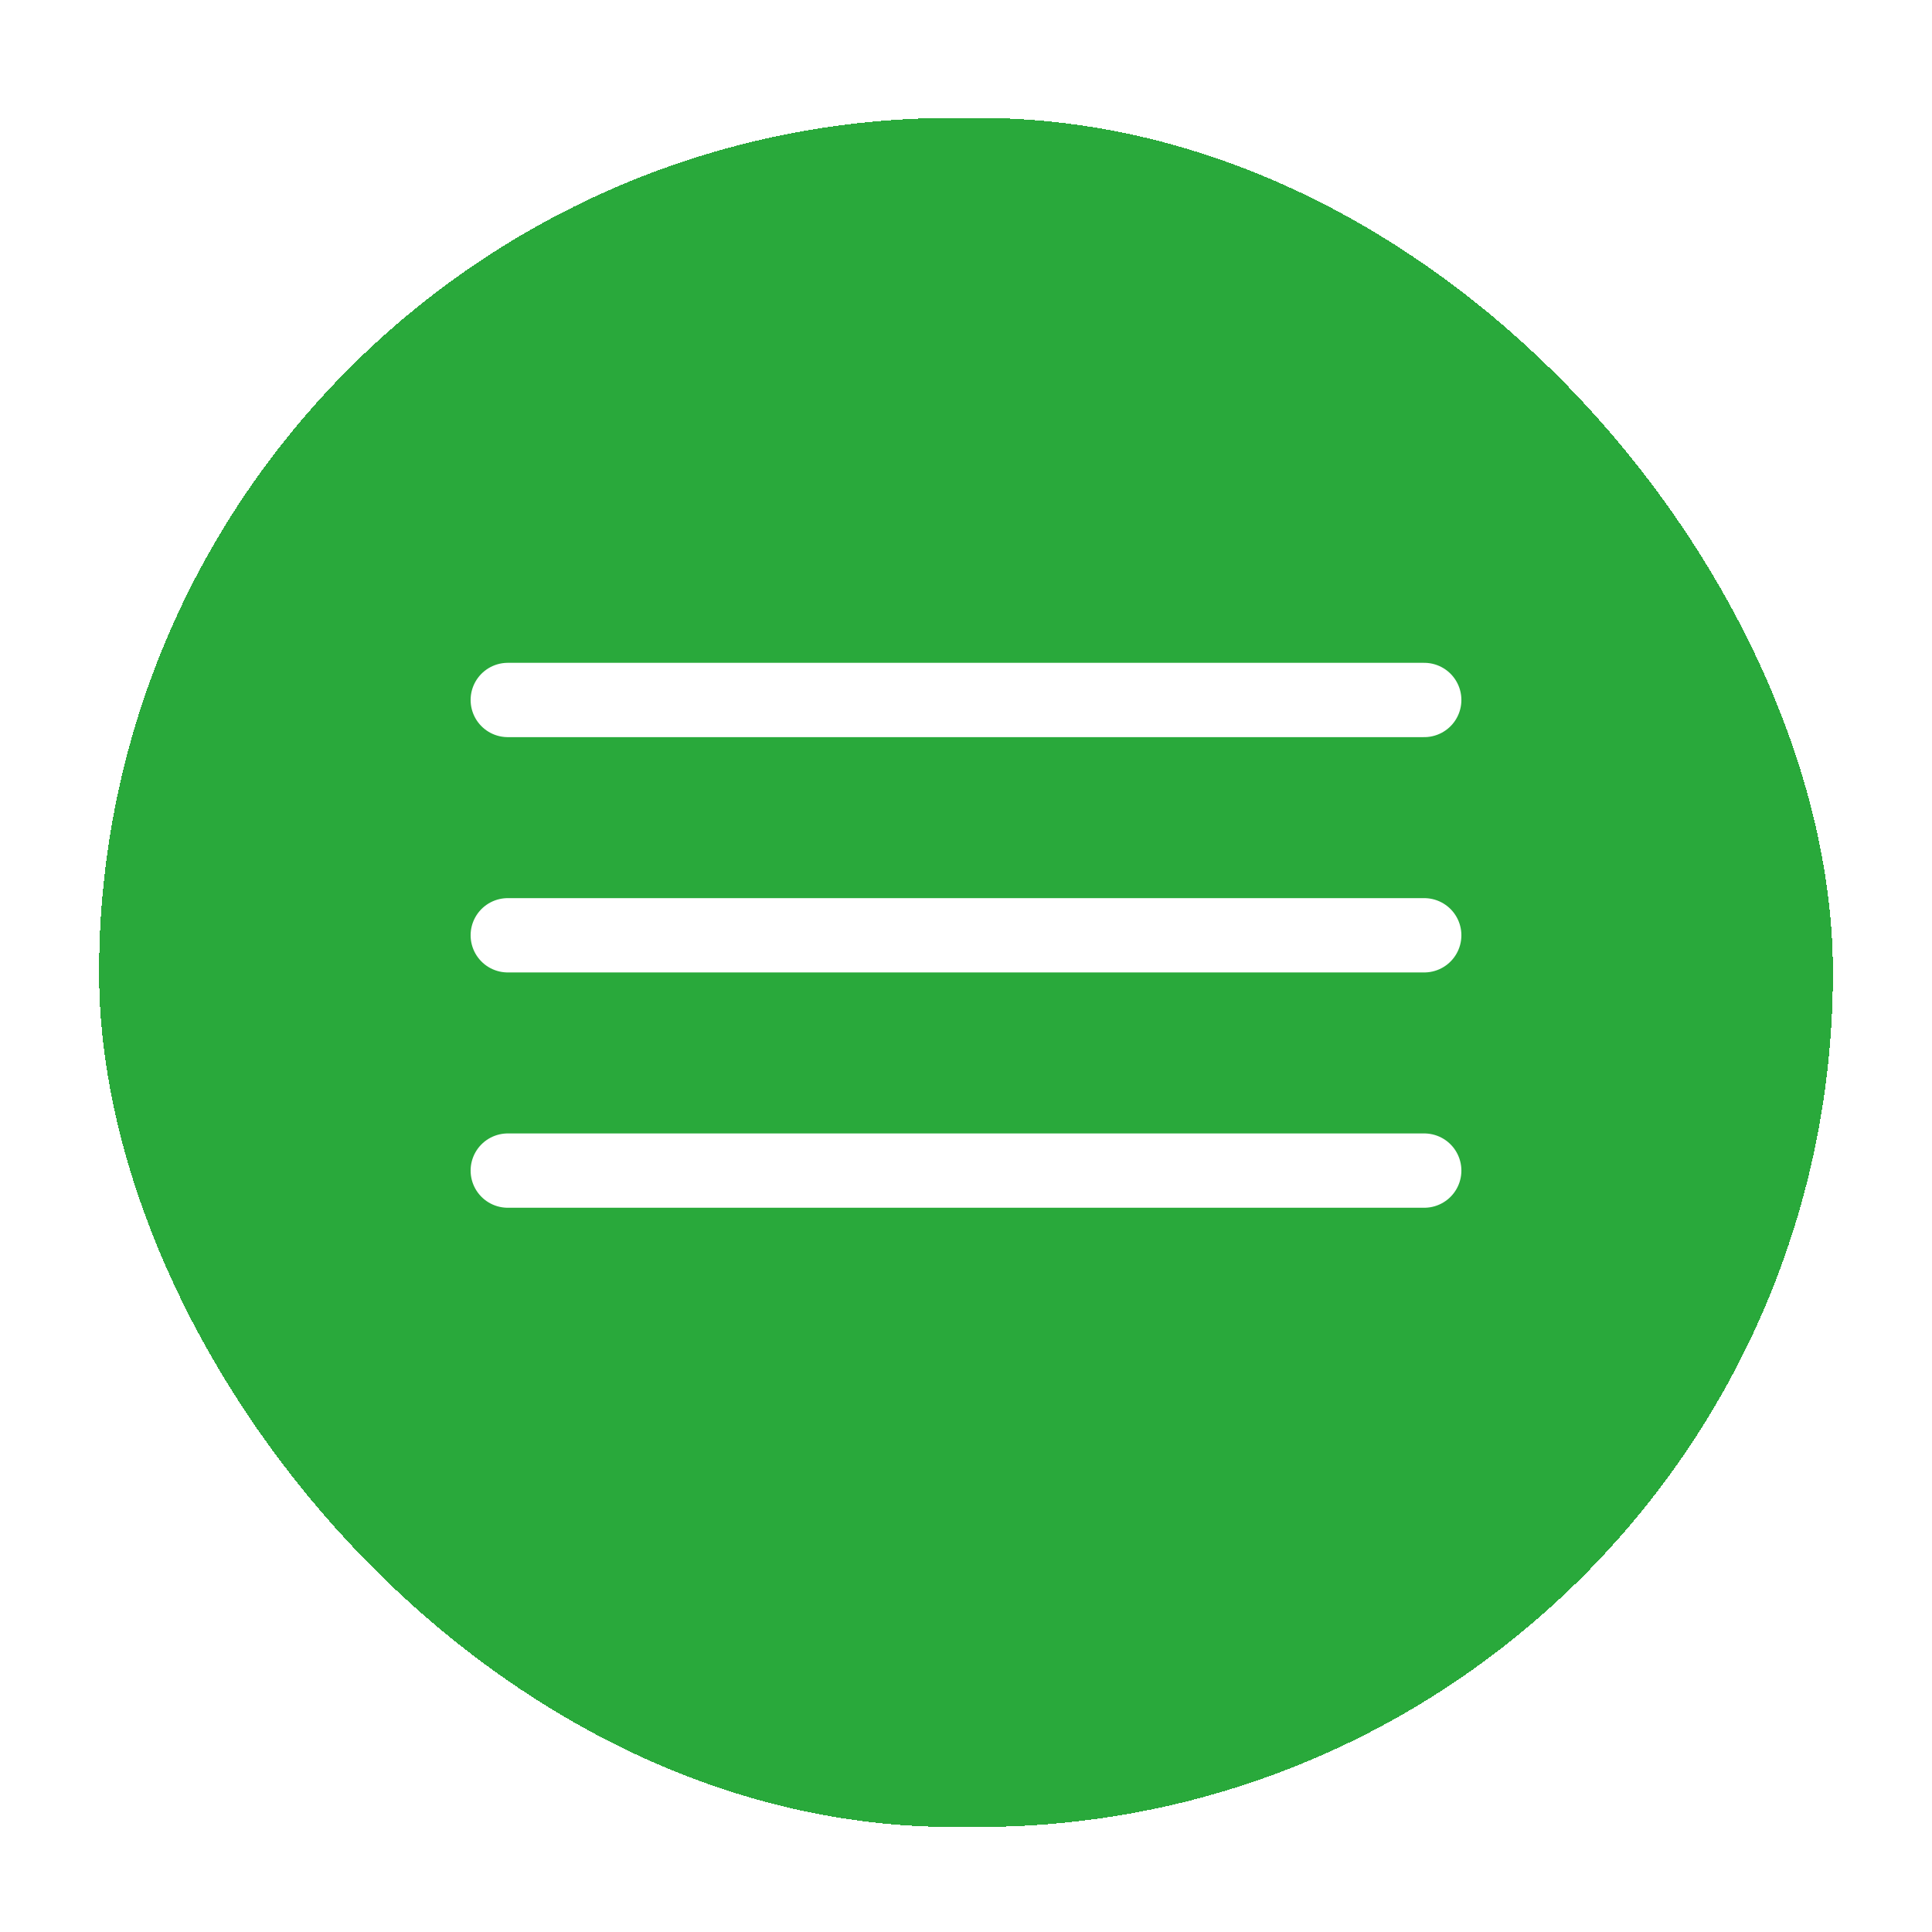 <?xml version="1.0" encoding="UTF-8"?> <svg xmlns="http://www.w3.org/2000/svg" width="78" height="78" viewBox="0 0 78 78" fill="none"><g filter="url(#filter0_d_175_372)"><rect x="4" y="0.76" width="70" height="69" rx="34.5" fill="#29A93B" shape-rendering="crispEdges"></rect><line x1="20.5" y1="24.26" x2="57.5" y2="24.26" stroke="white" stroke-width="3" stroke-linecap="round"></line><line x1="20.5" y1="33.76" x2="57.5" y2="33.76" stroke="white" stroke-width="3" stroke-linecap="round"></line><line x1="20.5" y1="43.26" x2="57.5" y2="43.26" stroke="white" stroke-width="3" stroke-linecap="round"></line></g><defs><filter id="filter0_d_175_372" x="0" y="0.76" width="78" height="77" filterUnits="userSpaceOnUse" color-interpolation-filters="sRGB"><feFlood flood-opacity="0" result="BackgroundImageFix"></feFlood><feColorMatrix in="SourceAlpha" type="matrix" values="0 0 0 0 0 0 0 0 0 0 0 0 0 0 0 0 0 0 127 0" result="hardAlpha"></feColorMatrix><feOffset dy="4"></feOffset><feGaussianBlur stdDeviation="2"></feGaussianBlur><feComposite in2="hardAlpha" operator="out"></feComposite><feColorMatrix type="matrix" values="0 0 0 0 0 0 0 0 0 0 0 0 0 0 0 0 0 0 0.25 0"></feColorMatrix><feBlend mode="normal" in2="BackgroundImageFix" result="effect1_dropShadow_175_372"></feBlend><feBlend mode="normal" in="SourceGraphic" in2="effect1_dropShadow_175_372" result="shape"></feBlend></filter></defs></svg> 